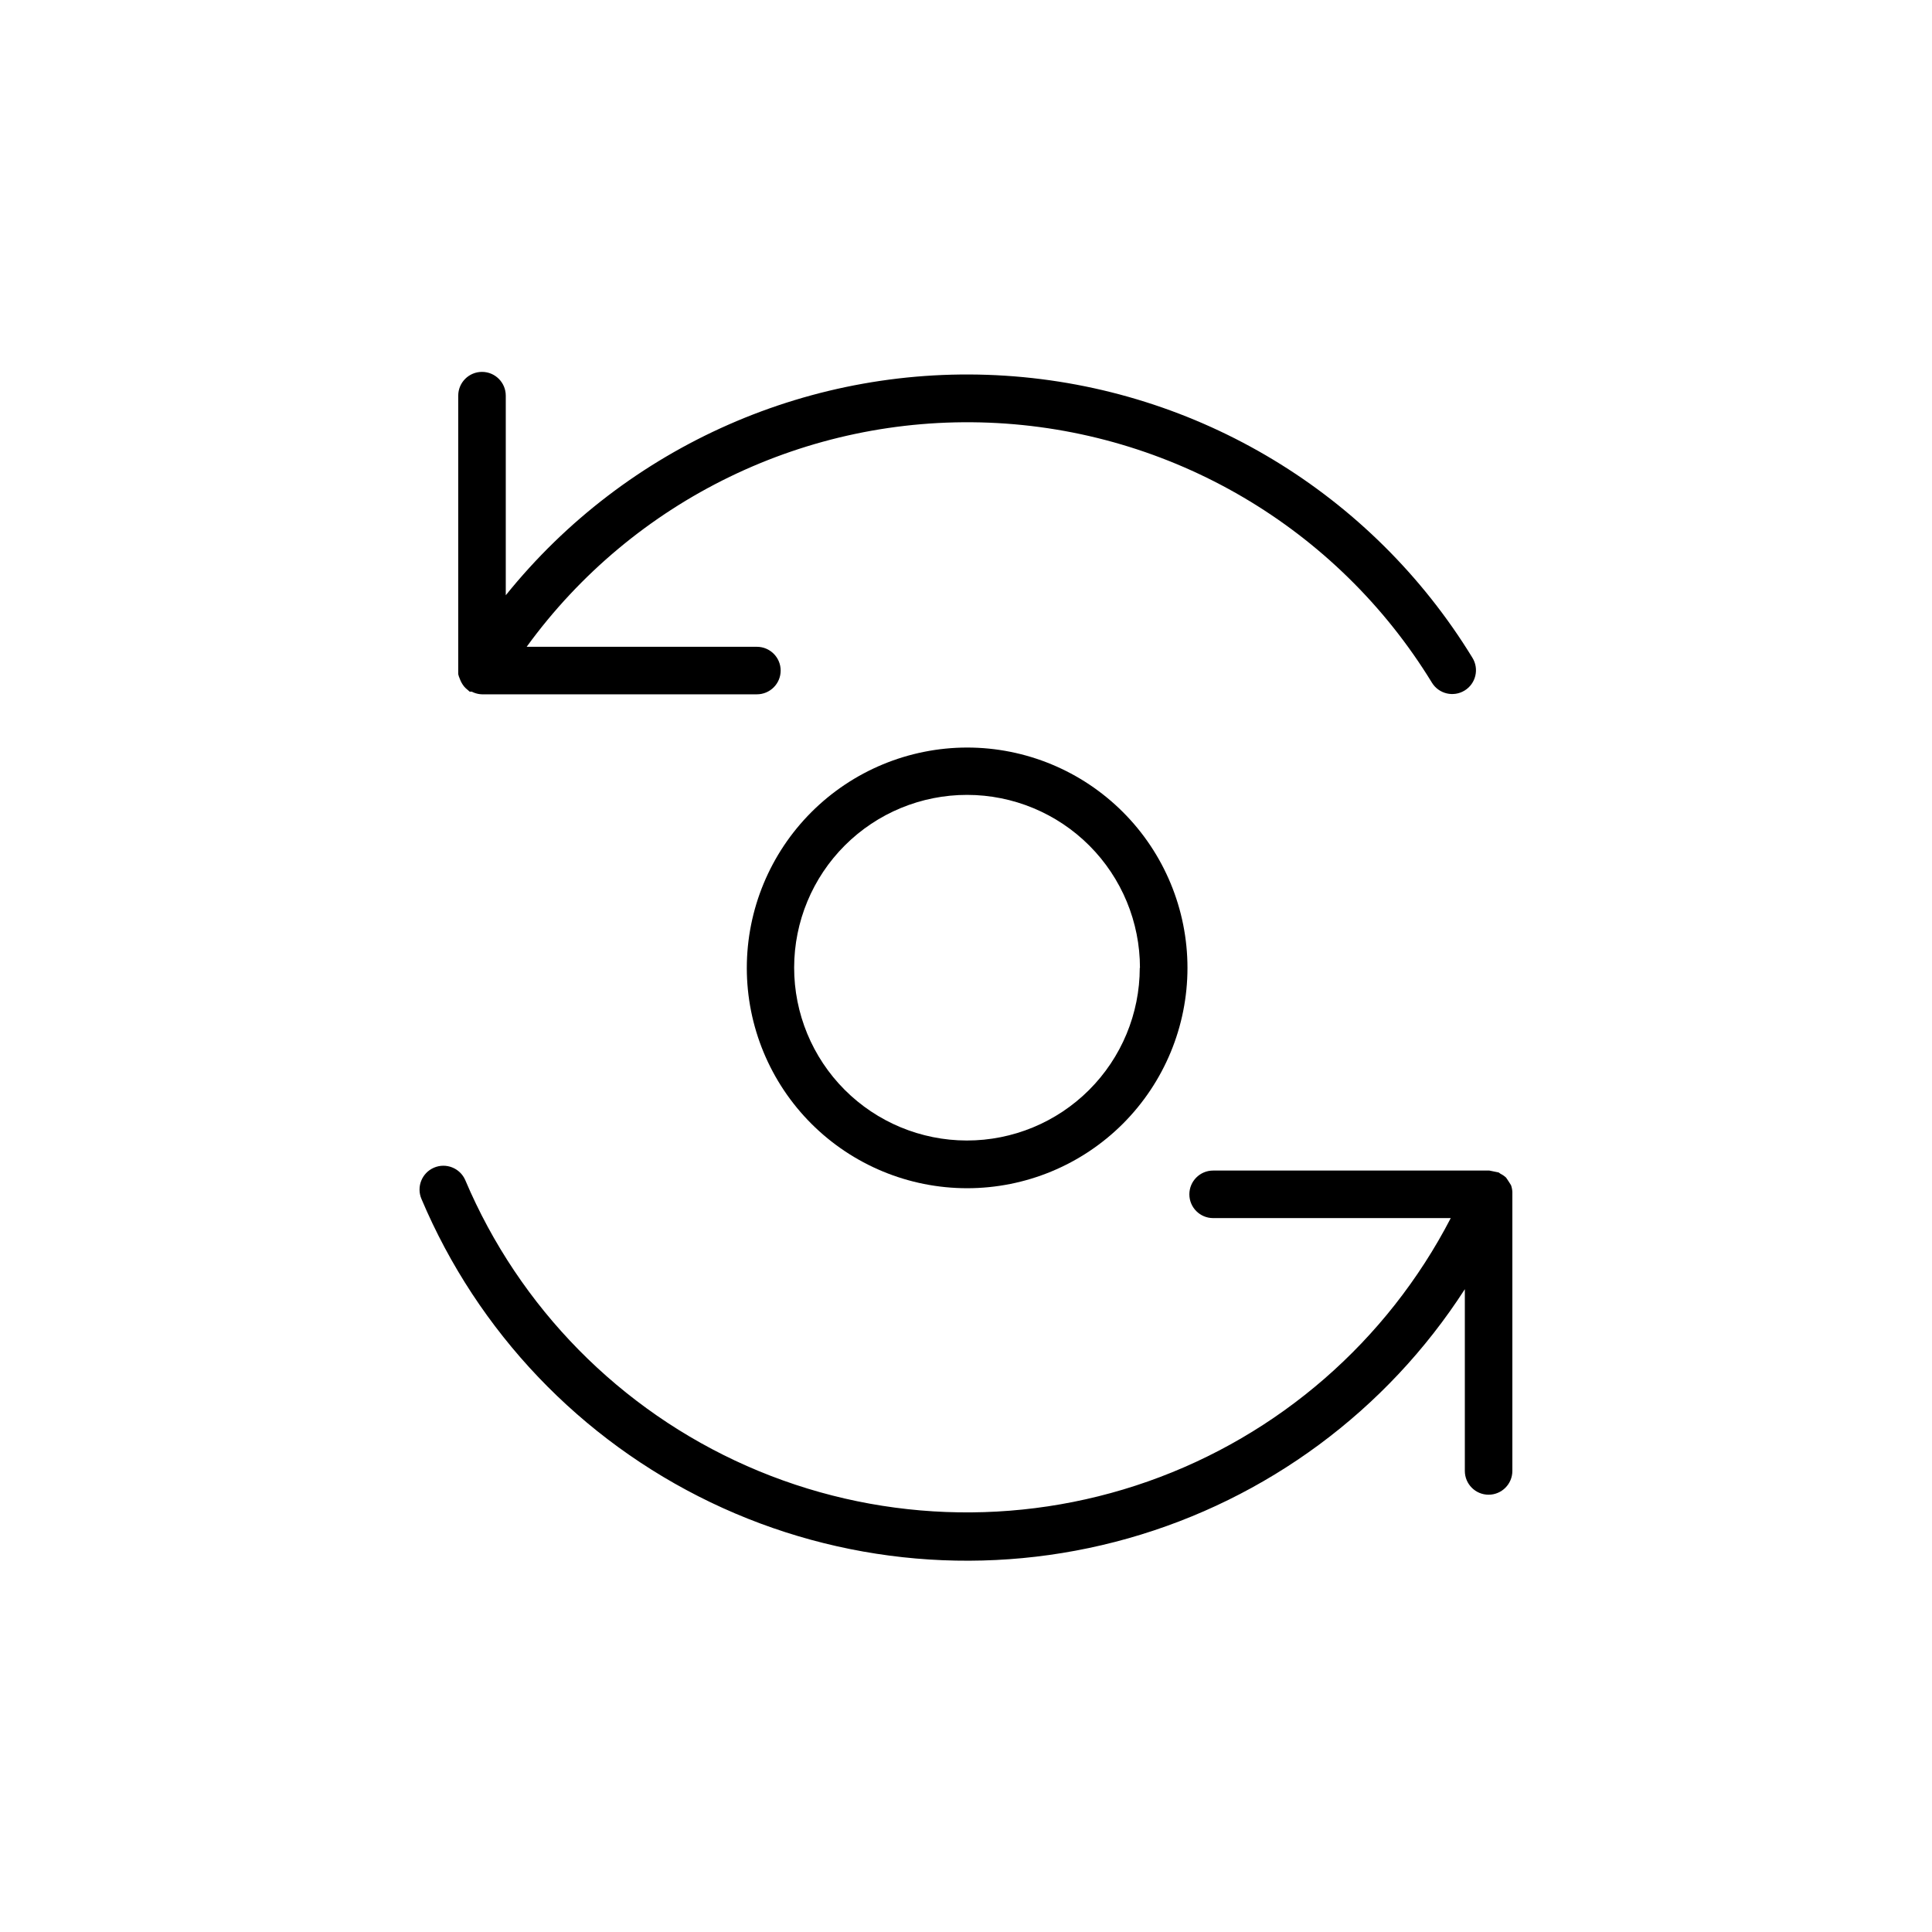 <?xml version="1.0" encoding="UTF-8"?>
<!-- The Best Svg Icon site in the world: iconSvg.co, Visit us! https://iconsvg.co -->
<svg fill="#000000" width="800px" height="800px" version="1.1" viewBox="144 144 512 512" xmlns="http://www.w3.org/2000/svg">
 <g>
  <path d="m265.84 323.87c0.27 0.75 0.66 1.449 1.156 2.066 0.285 0.336 0.605 0.641 0.957 0.906 0.16 0.164 0.328 0.312 0.504 0.453h0.555l0.555 0.25v0.004c0.688 0.277 1.422 0.434 2.168 0.453h72.848c3.481 0 6.301-2.82 6.301-6.297 0-3.481-2.82-6.297-6.301-6.297h-61.012c28.348-39.023 74.312-61.305 122.5-59.395 48.195 1.914 92.246 27.77 117.41 68.914 1.824 2.965 5.703 3.891 8.668 2.066 2.961-1.82 3.887-5.703 2.066-8.664-26.648-43.574-72.824-71.461-123.79-74.758s-100.36 18.406-132.39 58.18v-52.898c0-3.477-2.82-6.297-6.297-6.297-3.481 0-6.301 2.82-6.301 6.297v73.102c-0.012 0.234-0.012 0.473 0 0.707 0.094 0.414 0.227 0.82 0.406 1.207z"/>
  <path d="m544.79 460.46c0.012-0.203 0.012-0.406 0-0.605-0.031-0.602-0.152-1.195-0.352-1.766-0.418-0.68-0.855-1.352-1.312-2.012-0.434-0.406-0.926-0.742-1.461-1.008-0.16-0.129-0.328-0.246-0.504-0.355-0.82-0.176-1.641-0.344-2.465-0.504h-73.207c-3.477 0-6.297 2.82-6.297 6.301 0 3.477 2.82 6.297 6.297 6.297h62.977c-16.895 32.629-45.598 57.59-80.254 69.793-34.656 12.207-72.664 10.742-106.28-4.098-33.613-14.84-60.305-41.938-74.637-75.773-1.395-3.199-5.113-4.664-8.316-3.273-3.199 1.391-4.664 5.113-3.273 8.312 14.891 35.23 42.137 63.809 76.613 80.367 34.477 16.559 73.812 19.957 110.62 9.555 36.805-10.402 68.547-33.887 89.258-66.043v48.164c0 3.481 2.82 6.301 6.297 6.301 3.477 0 6.297-2.82 6.297-6.301z"/>
  <path d="m341.91 400.5c0 15.484 6.152 30.336 17.102 41.289 10.949 10.949 25.801 17.102 41.289 17.102s30.34-6.152 41.289-17.102c10.949-10.953 17.102-25.805 17.102-41.289 0-15.488-6.152-30.34-17.102-41.289-10.949-10.953-25.801-17.105-41.289-17.105-15.48 0.016-30.328 6.172-41.273 17.117-10.949 10.949-17.105 25.793-17.117 41.277zm104.14 0c-0.012 12.145-4.852 23.789-13.449 32.367s-20.25 13.391-32.398 13.379c-12.145-0.016-23.789-4.852-32.367-13.449-8.578-8.598-13.391-20.254-13.379-32.398 0.016-12.148 4.852-23.789 13.449-32.367 8.598-8.582 20.254-13.395 32.398-13.379 12.152 0.012 23.801 4.848 32.387 13.445 8.586 8.598 13.41 20.25 13.41 32.402z"/>
 </g>
</svg>